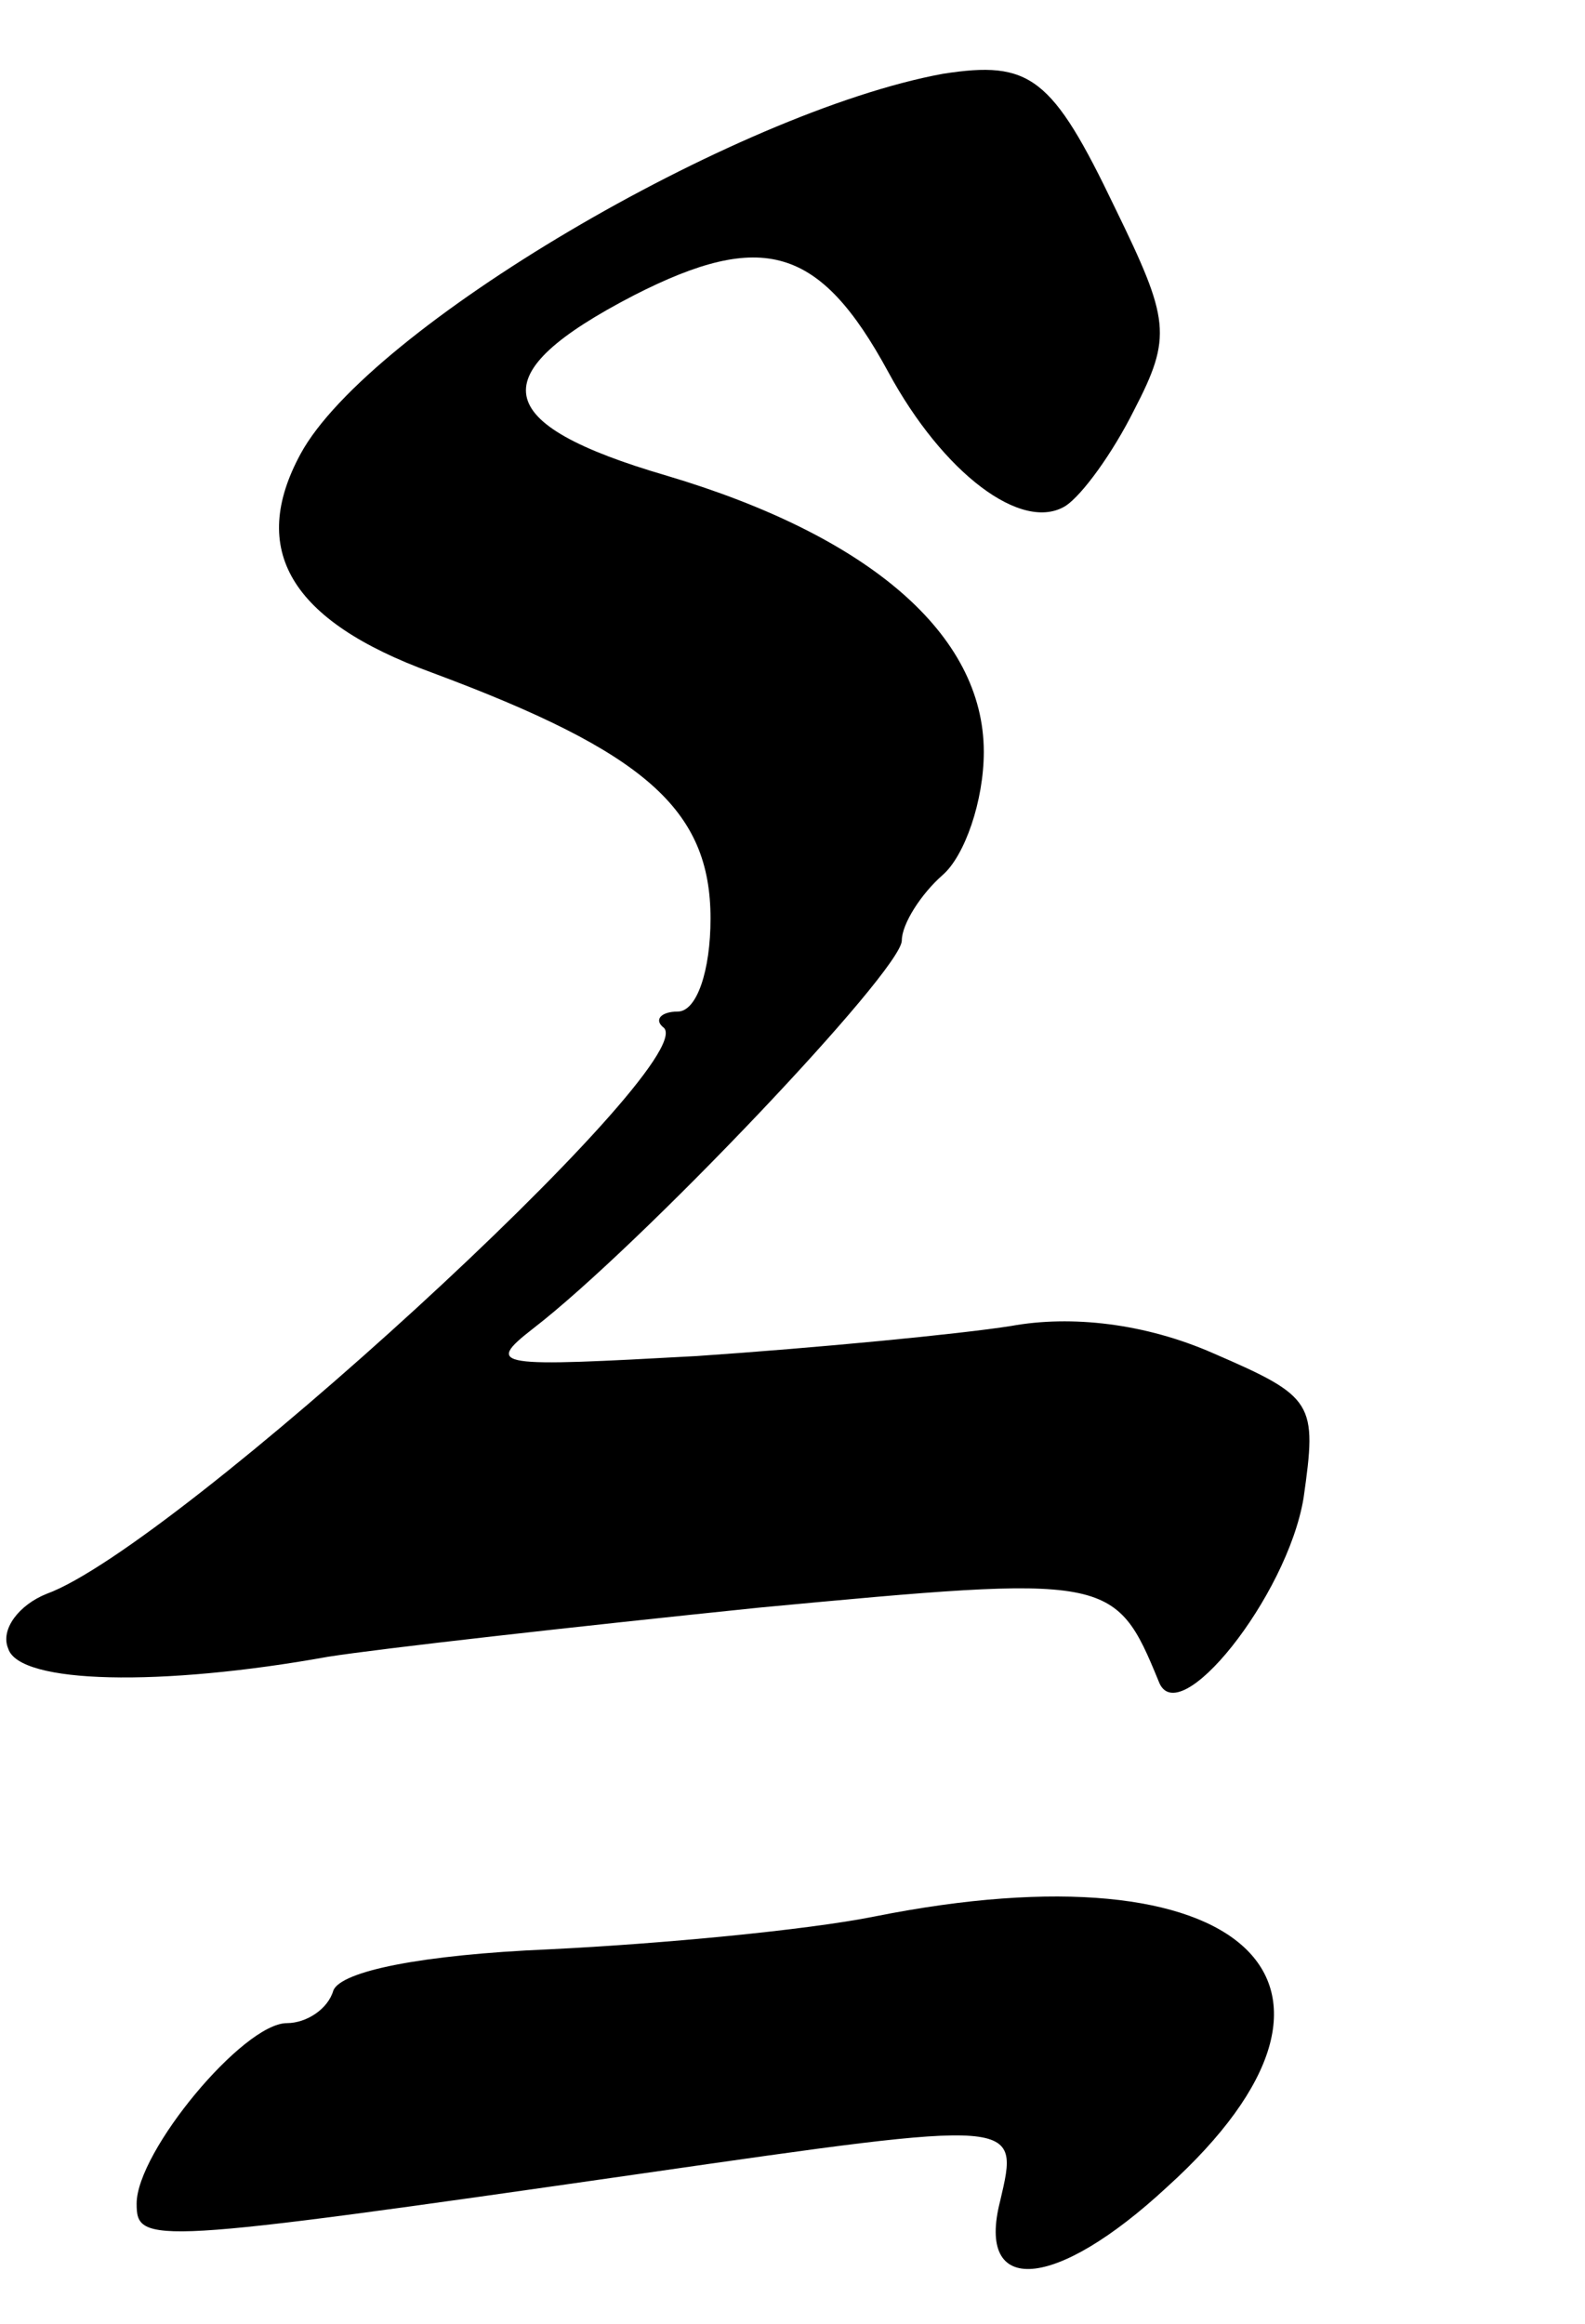 <?xml version="1.0" standalone="no"?>
<!DOCTYPE svg PUBLIC "-//W3C//DTD SVG 20010904//EN"
 "http://www.w3.org/TR/2001/REC-SVG-20010904/DTD/svg10.dtd">
<svg version="1.0" xmlns="http://www.w3.org/2000/svg"
 width="58pt" height="85pt" viewBox="0 0 58 85"
 preserveAspectRatio="xMidYMid meet">
<g transform="translate(0,85) scale(0.1,-0.1)"
fill="#000000" stroke="none">
<path d="M345 823 c-76 -14 -210 -93 -235 -139 -19 -35 -4 -61 48 -80 78 -29
102 -50 102 -90 0 -19 -5 -34 -12 -34 -6 0 -9 -3 -5 -6 13 -14 -179 -190 -226
-207 -10 -4 -17 -13 -14 -20 4 -13 56 -14 117 -3 19 3 90 11 158 18 128 12
130 12 146 -27 7 -19 47 31 53 67 5 35 4 37 -33 53 -25 11 -52 14 -74 10 -19
-3 -71 -8 -115 -11 -73 -4 -78 -4 -60 10 39 30 135 131 135 142 0 6 7 17 15
24 8 7 15 27 15 45 0 43 -42 79 -116 101 -65 19 -68 37 -12 66 47 24 68 18 93
-28 20 -37 49 -59 65 -49 6 4 17 19 25 35 14 27 13 33 -7 74 -23 48 -31 54
-63 49z"/>
<path d="M320 149 c-25 -5 -78 -10 -119 -12 -47 -2 -76 -8 -79 -15 -2 -7 -10
-12 -17 -12 -16 0 -55 -47 -55 -66 0 -15 4 -15 185 11 139 20 138 20 131 -10
-9 -35 20 -33 61 5 83 75 28 126 -107 99z"/>
</g>
</svg>
